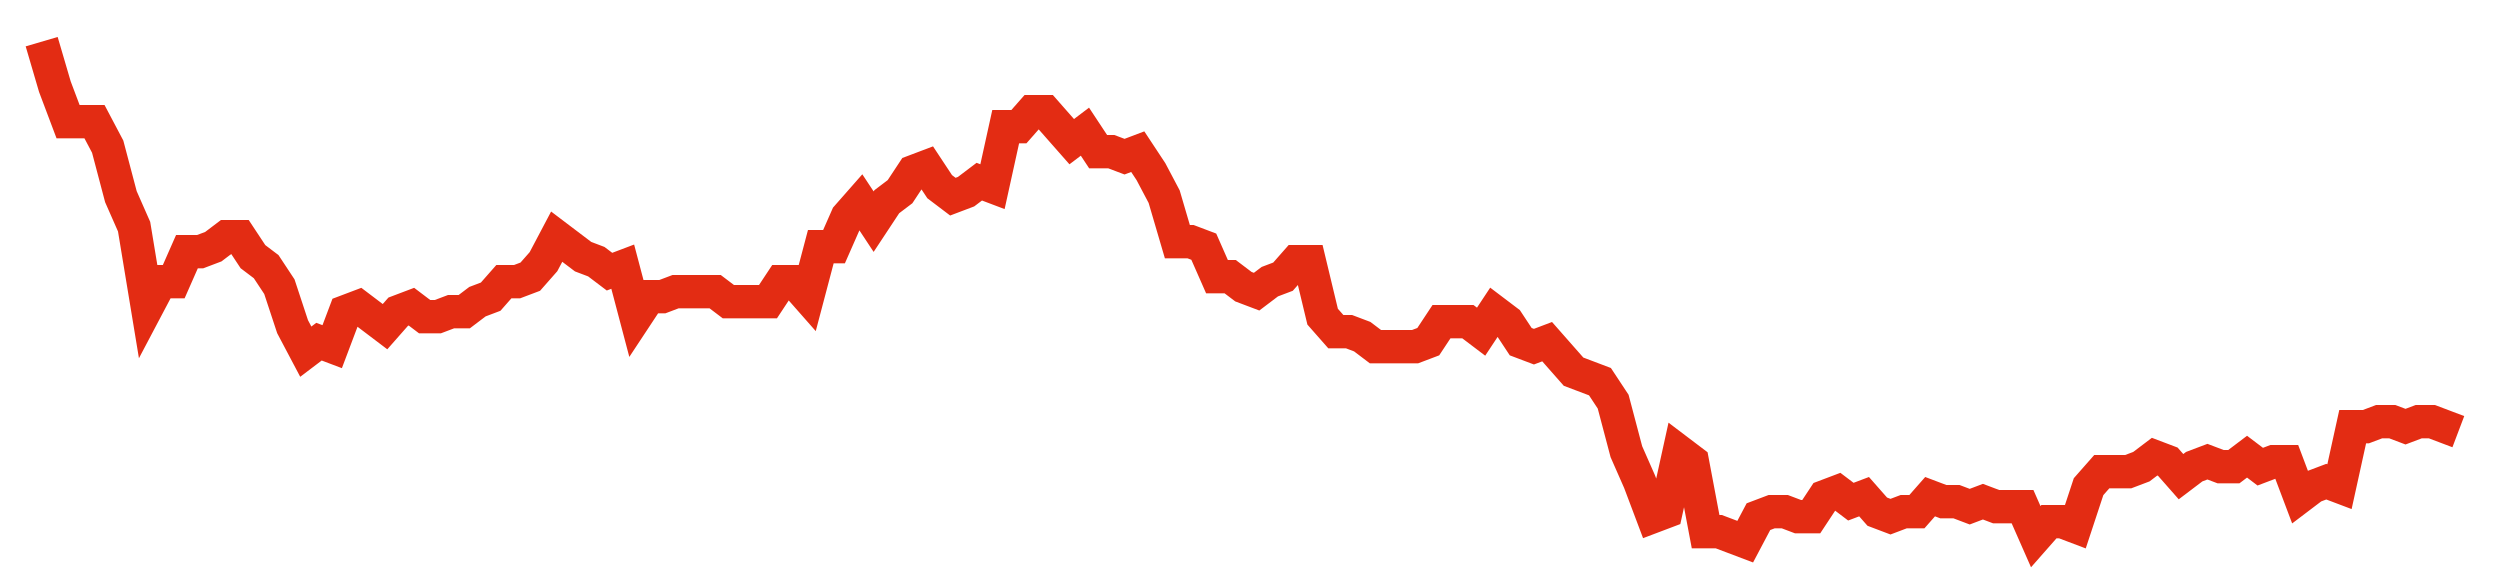 <svg width="300" height="70" viewBox="0 0 300 70" xmlns="http://www.w3.org/2000/svg">
    <path d="M 5,5 L 6.585,10.4 L 8.169,14.6 L 9.754,14.6 L 11.339,14.6 L 12.923,17.6 L 14.508,23.6 L 16.093,27.2 L 17.678,36.8 L 19.262,33.8 L 20.847,33.8 L 22.432,30.2 L 24.016,30.2 L 25.601,29.6 L 27.186,28.4 L 28.77,28.4 L 30.355,30.8 L 31.94,32 L 33.525,34.4 L 35.109,39.2 L 36.694,42.2 L 38.279,41 L 39.863,41.6 L 41.448,37.4 L 43.033,36.8 L 44.617,38 L 46.202,39.2 L 47.787,37.4 L 49.372,36.8 L 50.956,38 L 52.541,38 L 54.126,37.4 L 55.71,37.4 L 57.295,36.2 L 58.88,35.6 L 60.464,33.8 L 62.049,33.8 L 63.634,33.2 L 65.219,31.4 L 66.803,28.4 L 68.388,29.6 L 69.973,30.8 L 71.557,31.4 L 73.142,32.6 L 74.727,32 L 76.311,38 L 77.896,35.6 L 79.481,35.6 L 81.066,35 L 82.65,35 L 84.235,35 L 85.82,35 L 87.404,36.2 L 88.989,36.2 L 90.574,36.2 L 92.158,36.2 L 93.743,33.8 L 95.328,33.8 L 96.913,35.6 L 98.497,29.6 L 100.082,29.6 L 101.667,26 L 103.251,24.2 L 104.836,26.6 L 106.421,24.2 L 108.005,23 L 109.59,20.6 L 111.175,20 L 112.76,22.4 L 114.344,23.6 L 115.929,23 L 117.514,21.8 L 119.098,22.4 L 120.683,15.2 L 122.268,15.2 L 123.852,13.4 L 125.437,13.4 L 127.022,15.2 L 128.607,17 L 130.191,15.8 L 131.776,18.2 L 133.361,18.2 L 134.945,18.8 L 136.53,18.2 L 138.115,20.6 L 139.699,23.6 L 141.284,29 L 142.869,29 L 144.454,29.6 L 146.038,33.2 L 147.623,33.2 L 149.208,34.4 L 150.792,35 L 152.377,33.8 L 153.962,33.2 L 155.546,31.4 L 157.131,31.4 L 158.716,38 L 160.301,39.8 L 161.885,39.8 L 163.47,40.4 L 165.055,41.6 L 166.639,41.6 L 168.224,41.6 L 169.809,41.6 L 171.393,41 L 172.978,38.6 L 174.563,38.6 L 176.148,38.6 L 177.732,39.8 L 179.317,37.4 L 180.902,38.6 L 182.486,41 L 184.071,41.6 L 185.656,41 L 187.24,42.8 L 188.825,44.6 L 190.41,45.2 L 191.995,45.8 L 193.579,48.2 L 195.164,54.2 L 196.749,57.8 L 198.333,62 L 199.918,61.4 L 201.503,54.2 L 203.087,55.4 L 204.672,63.8 L 206.257,63.8 L 207.842,64.4 L 209.426,65 L 211.011,62 L 212.596,61.4 L 214.18,61.4 L 215.765,62 L 217.35,62 L 218.934,59.6 L 220.519,59 L 222.104,60.2 L 223.689,59.6 L 225.273,61.4 L 226.858,62 L 228.443,61.4 L 230.027,61.4 L 231.612,59.6 L 233.197,60.2 L 234.781,60.2 L 236.366,60.8 L 237.951,60.2 L 239.536,60.8 L 241.12,60.8 L 242.705,60.8 L 244.29,64.4 L 245.874,62.6 L 247.459,62.6 L 249.044,63.2 L 250.628,58.4 L 252.213,56.6 L 253.798,56.6 L 255.383,56.6 L 256.967,56 L 258.552,54.8 L 260.137,55.4 L 261.721,57.2 L 263.306,56 L 264.891,55.4 L 266.475,56 L 268.06,56 L 269.645,54.8 L 271.23,56 L 272.814,55.4 L 274.399,55.4 L 275.984,59.6 L 277.568,58.4 L 279.153,57.8 L 280.738,58.4 L 282.322,51.2 L 283.907,51.2 L 285.492,50.6 L 287.077,50.6 L 288.661,51.2 L 290.246,50.6 L 291.831,50.6 L 293.415,51.2 L 295,51.8" fill="none" stroke="#E32C13" stroke-width="4"/>
</svg>